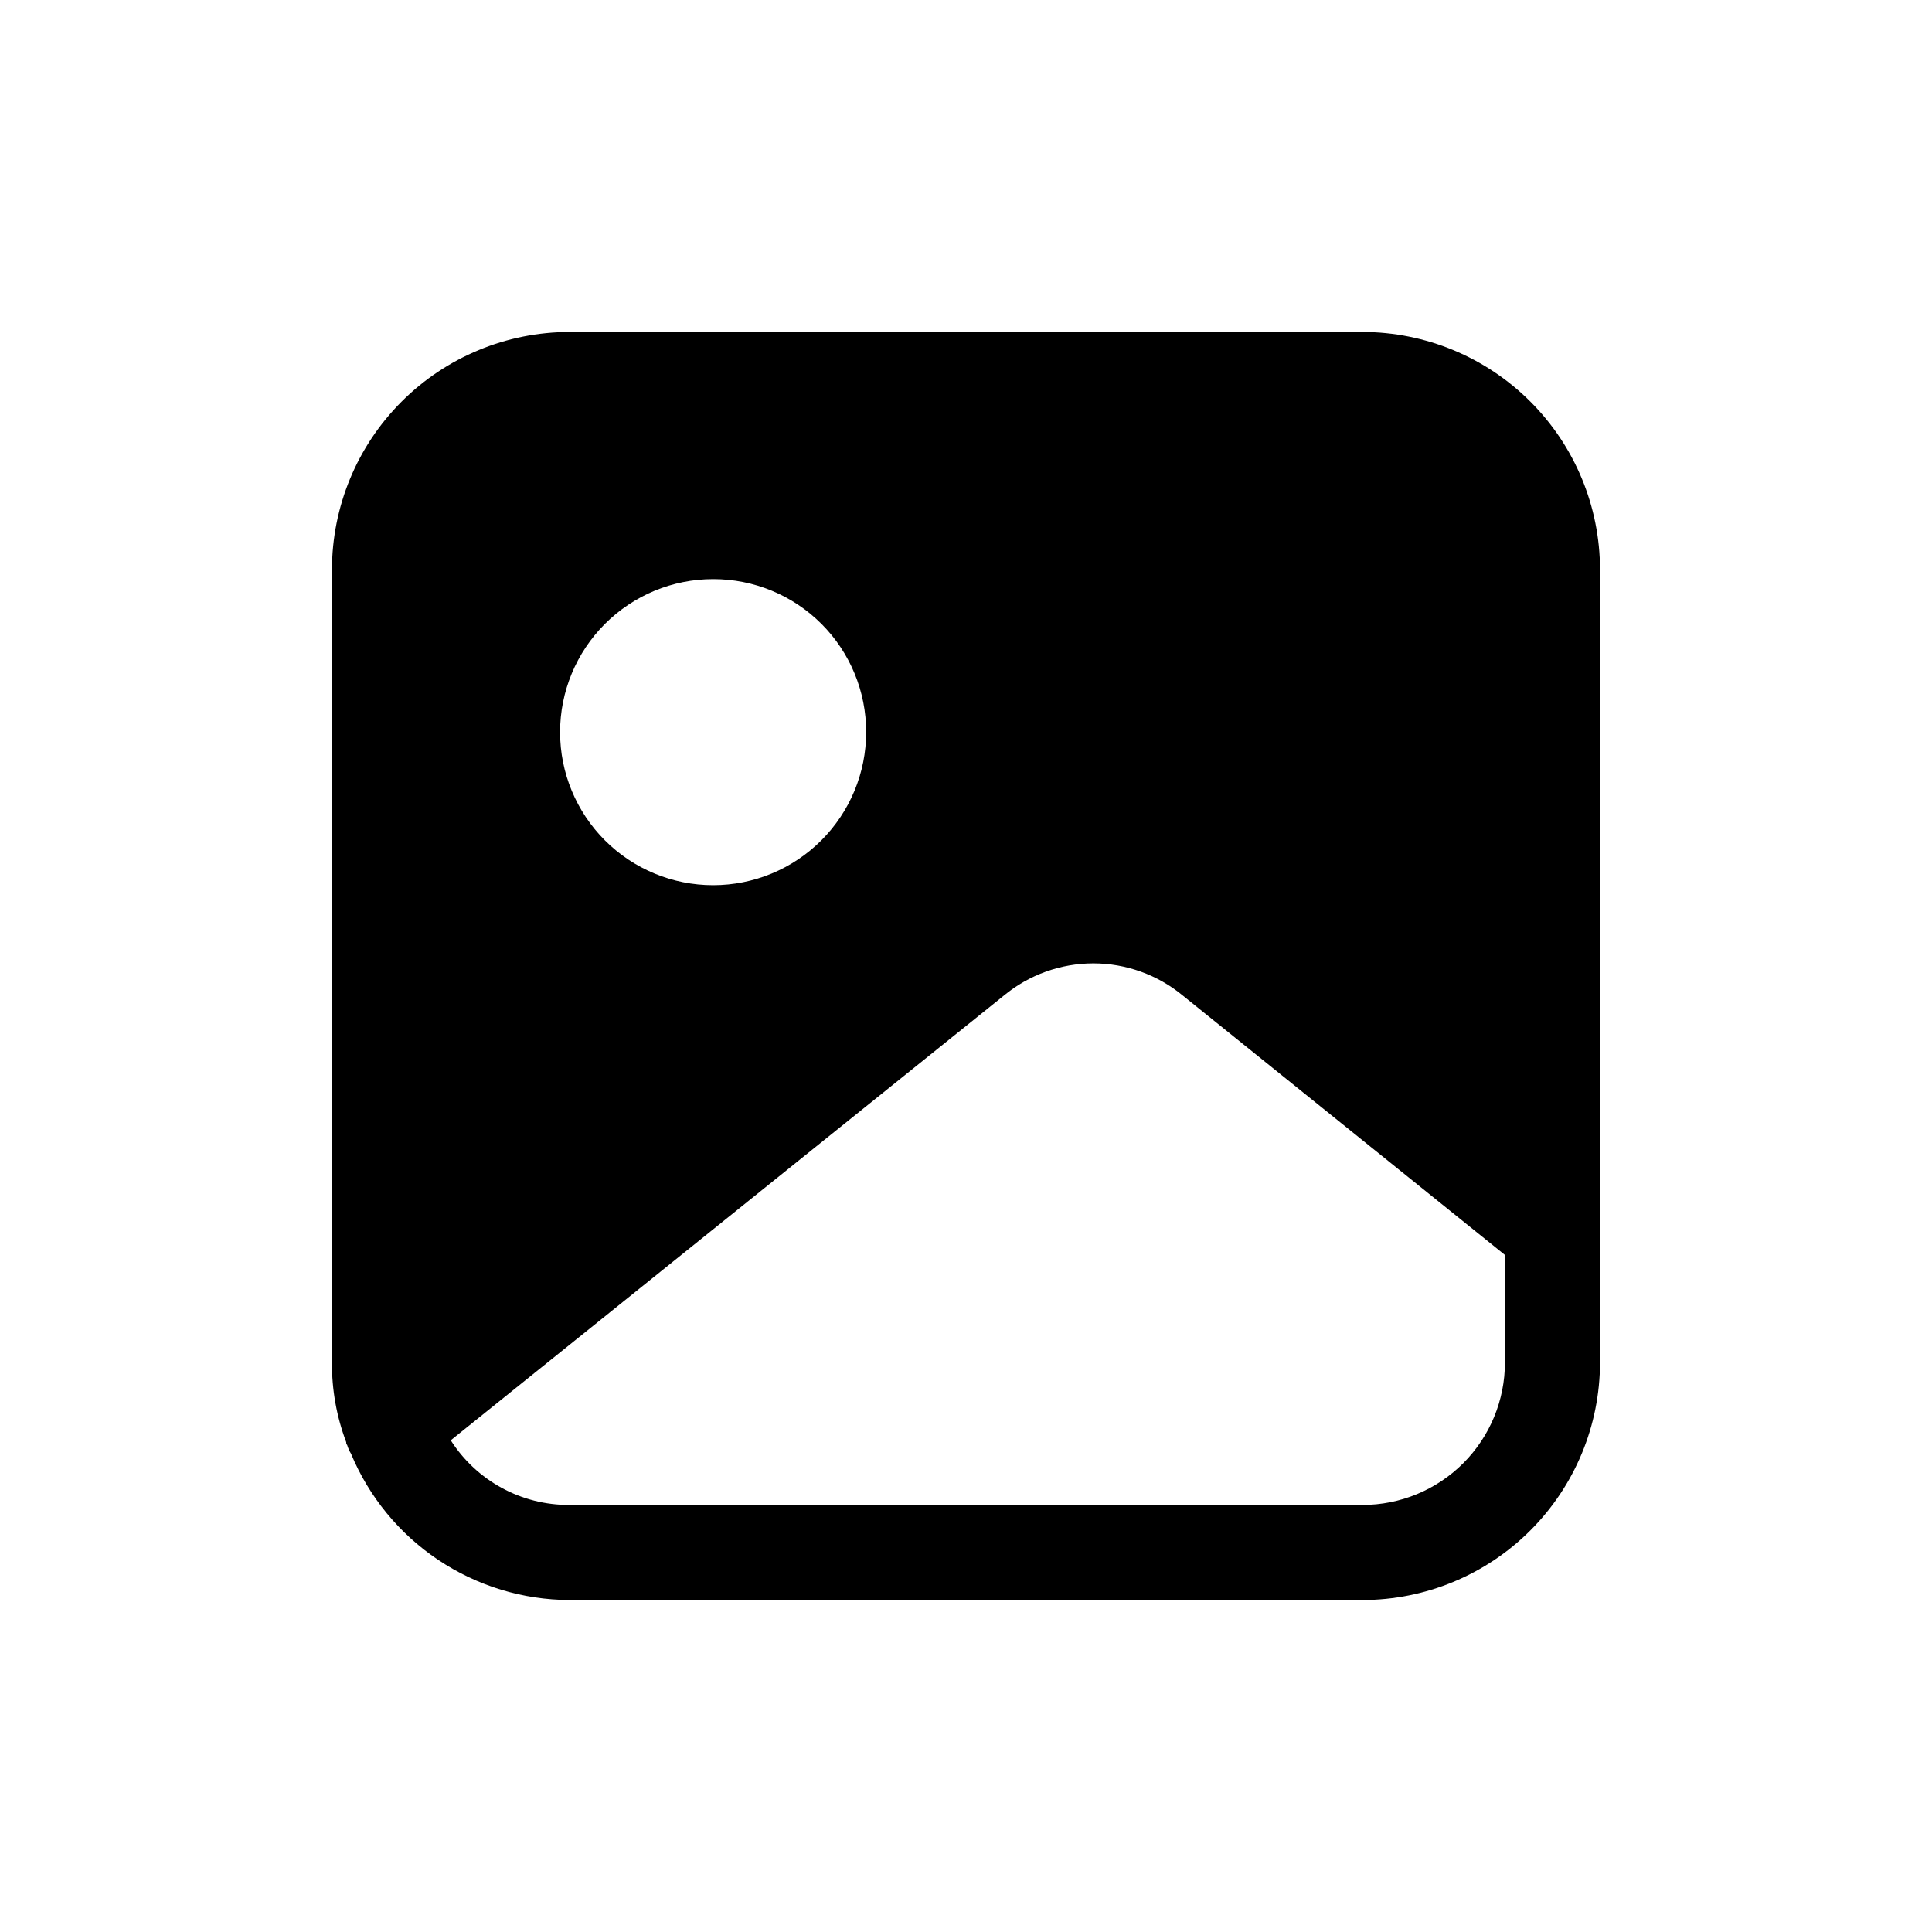 <?xml version="1.0" encoding="UTF-8"?>
<!-- Uploaded to: ICON Repo, www.iconrepo.com, Generator: ICON Repo Mixer Tools -->
<svg fill="#000000" width="800px" height="800px" version="1.1" viewBox="144 144 512 512" xmlns="http://www.w3.org/2000/svg">
 <path d="m505.04 231.98h-210.09c-16.699 0.008-32.715 6.644-44.523 18.453-11.809 11.809-18.445 27.824-18.453 44.523v210.09c-0.059 7.227 1.223 14.402 3.781 21.16-0.035 0.277 0.059 0.555 0.25 0.754 0.23 0.801 0.57 1.562 1.008 2.269 4.762 11.453 12.801 21.246 23.109 28.148s22.426 10.605 34.828 10.645h210.09c16.699-0.008 32.715-6.644 44.523-18.453s18.445-27.824 18.453-44.523v-210.09c-0.008-16.699-6.644-32.715-18.453-44.523-11.809-11.809-27.824-18.445-44.523-18.453zm-131.5 106.05c0 10.754-4.269 21.07-11.879 28.676-7.606 7.606-17.918 11.879-28.676 11.879-10.758 0-21.074-4.273-28.68-11.879s-11.879-17.922-11.879-28.676c0-10.758 4.273-21.074 11.879-28.68 7.606-7.606 17.922-11.879 28.68-11.879 10.762-0.02 21.09 4.246 28.703 11.855 7.609 7.609 11.875 17.938 11.852 28.703zm169.28 167.01c0.016 10.023-3.965 19.645-11.051 26.734-7.09 7.086-16.711 11.066-26.734 11.051h-210.09c-12.742 0.086-24.637-6.383-31.488-17.129l146.61-117.89c6.668-5.496 15.039-8.504 23.68-8.504s17.012 3.008 23.68 8.504l85.395 68.77z"/>
</svg>